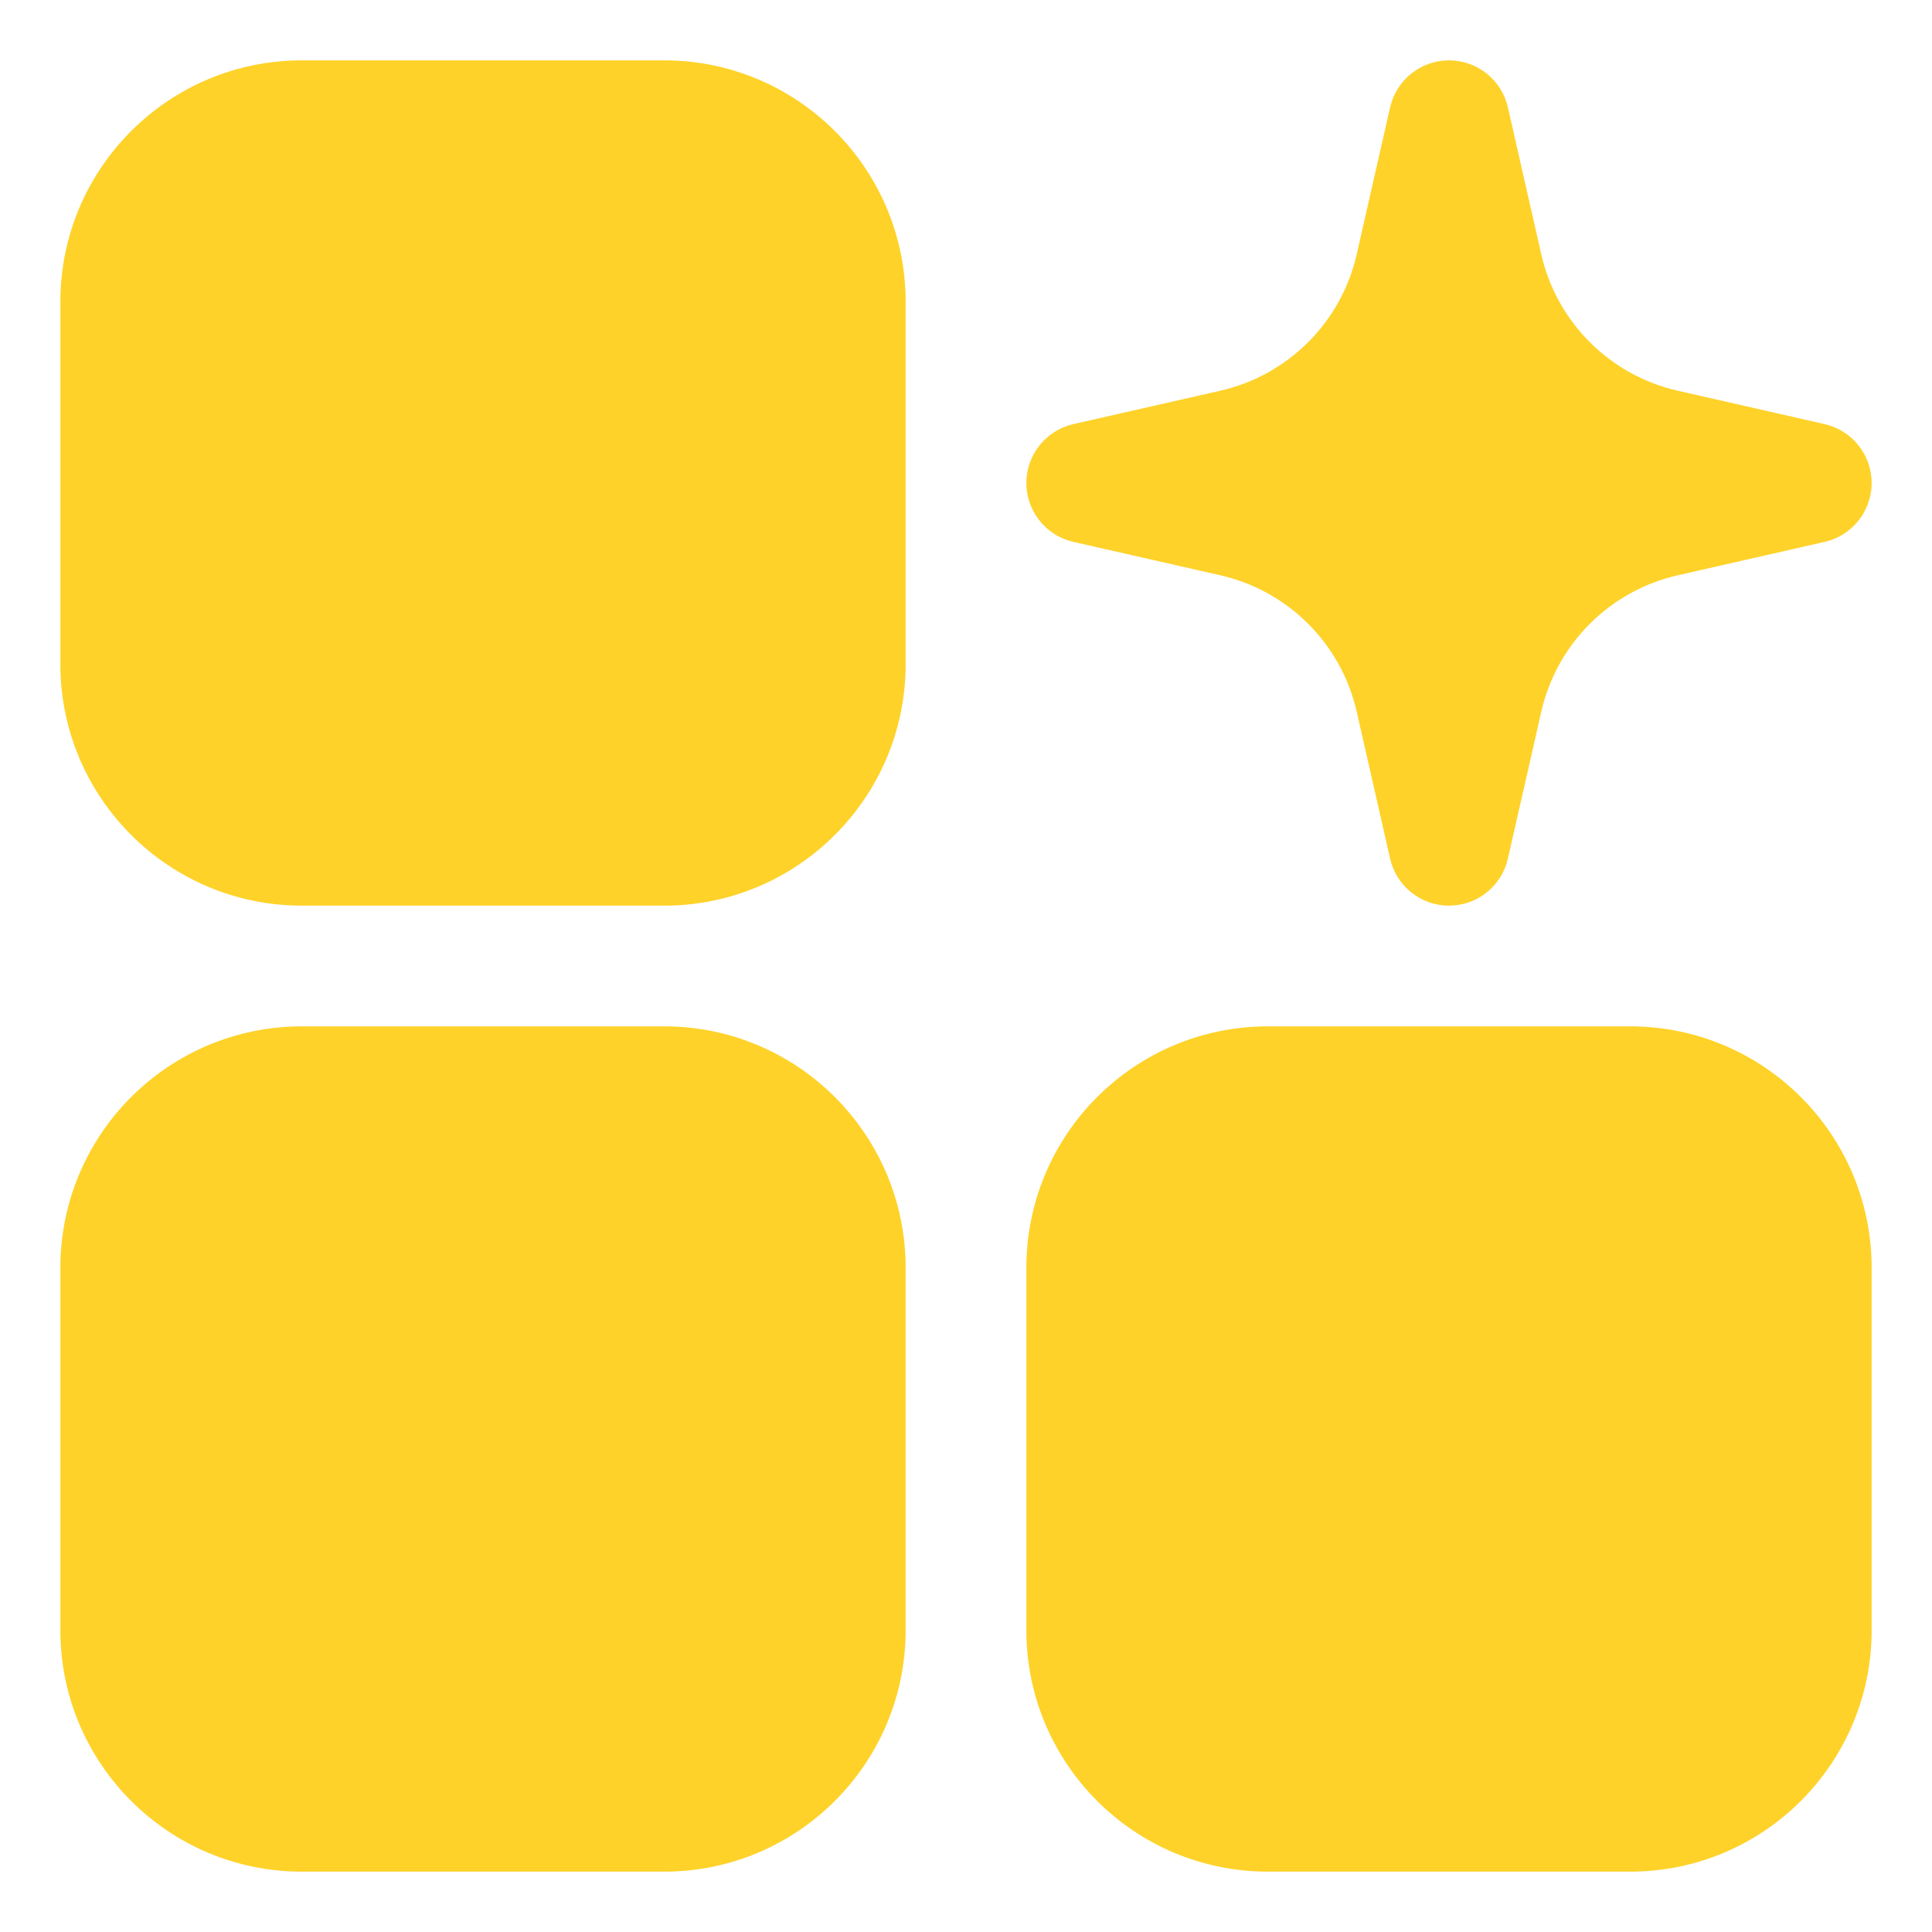<svg xmlns="http://www.w3.org/2000/svg" width="50" height="50" viewBox="0 0 50 50" fill="none"><path fill-rule="evenodd" clip-rule="evenodd" d="M7.812 1.562C4.361 1.562 1.562 4.361 1.562 7.812V17.188C1.562 20.639 4.361 23.438 7.812 23.438H17.188C20.639 23.438 23.438 20.639 23.438 17.188V7.812C23.438 4.361 20.639 1.562 17.188 1.562H7.812Z" fill="#FED229"></path><path fill-rule="evenodd" clip-rule="evenodd" d="M39.024 2.779C38.862 2.067 38.23 1.562 37.5 1.562C36.77 1.562 36.138 2.067 35.976 2.779L35.112 6.58C34.712 8.339 33.339 9.712 31.58 10.112L27.779 10.976C27.067 11.138 26.562 11.771 26.562 12.5C26.562 13.229 27.067 13.862 27.779 14.024L31.58 14.888C33.339 15.288 34.712 16.661 35.112 18.42L35.976 22.221C36.138 22.933 36.77 23.438 37.5 23.438C38.23 23.438 38.862 22.933 39.024 22.221L39.888 18.42C40.288 16.661 41.661 15.288 43.42 14.888L47.221 14.024C47.933 13.862 48.438 13.229 48.438 12.5C48.438 11.771 47.933 11.138 47.221 10.976L43.42 10.112C41.661 9.712 40.288 8.339 39.888 6.58L39.024 2.779Z" fill="#FED229"></path><path fill-rule="evenodd" clip-rule="evenodd" d="M1.562 32.812C1.562 29.361 4.361 26.562 7.812 26.562H17.188C20.639 26.562 23.438 29.361 23.438 32.812V42.188C23.438 45.639 20.639 48.438 17.188 48.438H7.812C4.361 48.438 1.562 45.639 1.562 42.188V32.812Z" fill="#FED229"></path><path fill-rule="evenodd" clip-rule="evenodd" d="M32.812 26.562C29.361 26.562 26.562 29.361 26.562 32.812V42.188C26.562 45.639 29.361 48.438 32.812 48.438H42.188C45.639 48.438 48.438 45.639 48.438 42.188V32.812C48.438 29.361 45.639 26.562 42.188 26.562H32.812Z" fill="#FED229"></path></svg>